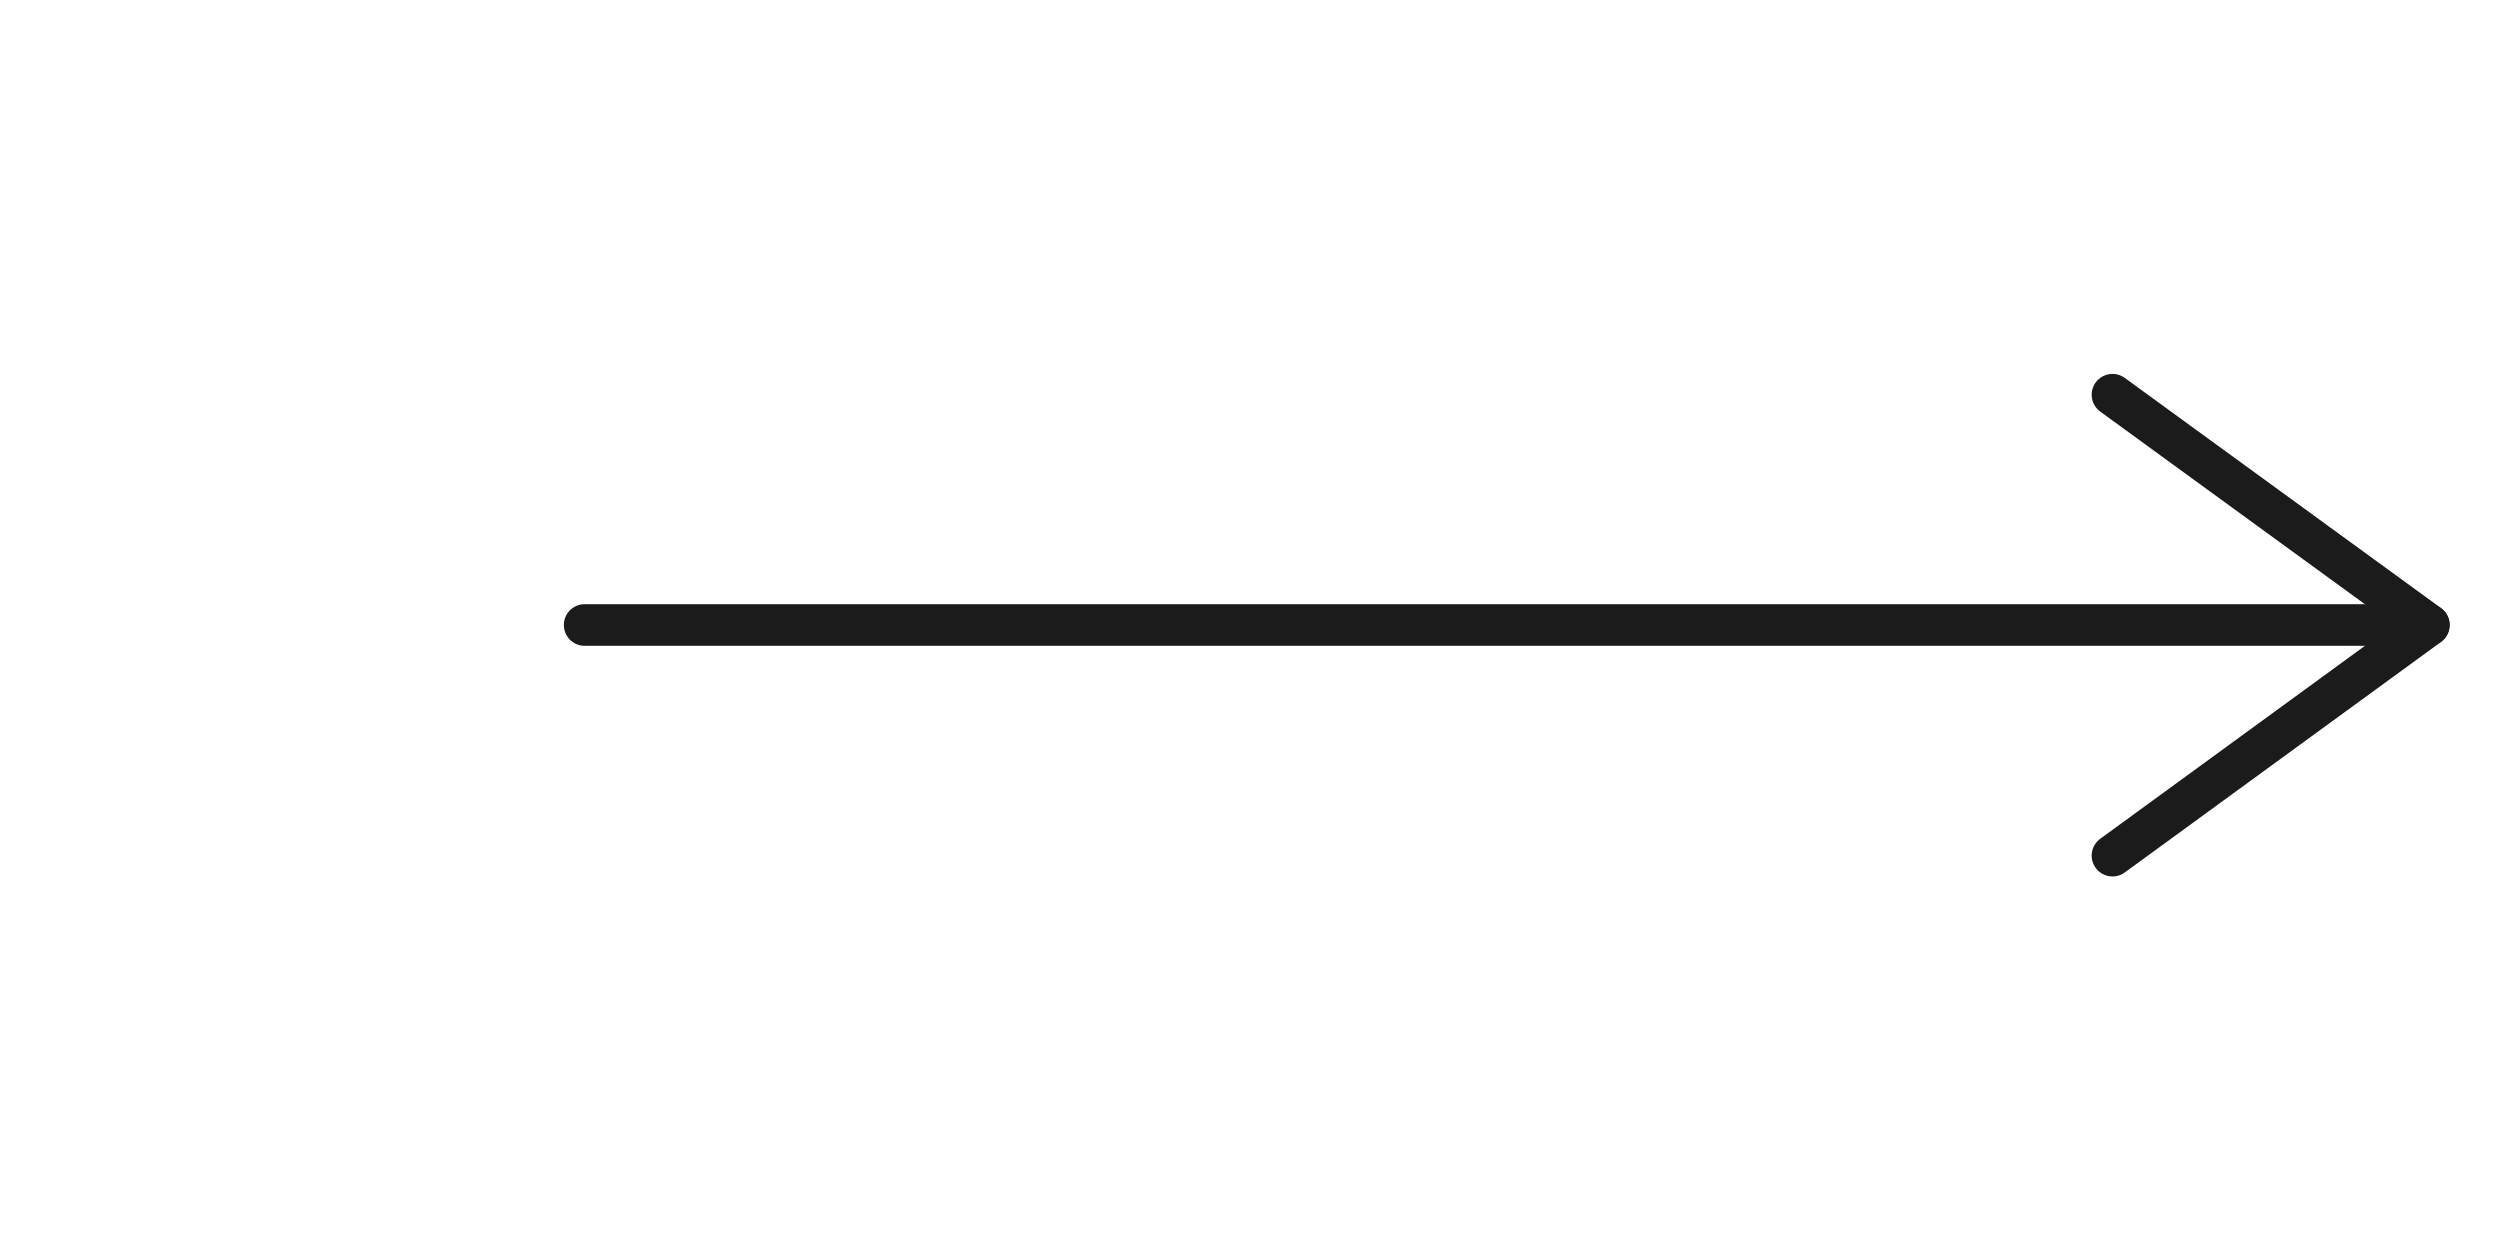 <svg width="60" height="30" viewBox="0 0 60 30" fill="none" xmlns="http://www.w3.org/2000/svg">
<path d="M50.7 9.474L58.293 15L50.7 20.535" stroke="#1B1B1B" stroke-linecap="round" stroke-linejoin="round"/>
<path d="M58.289 15H14.032" stroke="#1B1B1B" stroke-linecap="round" stroke-linejoin="round"/>
</svg>
